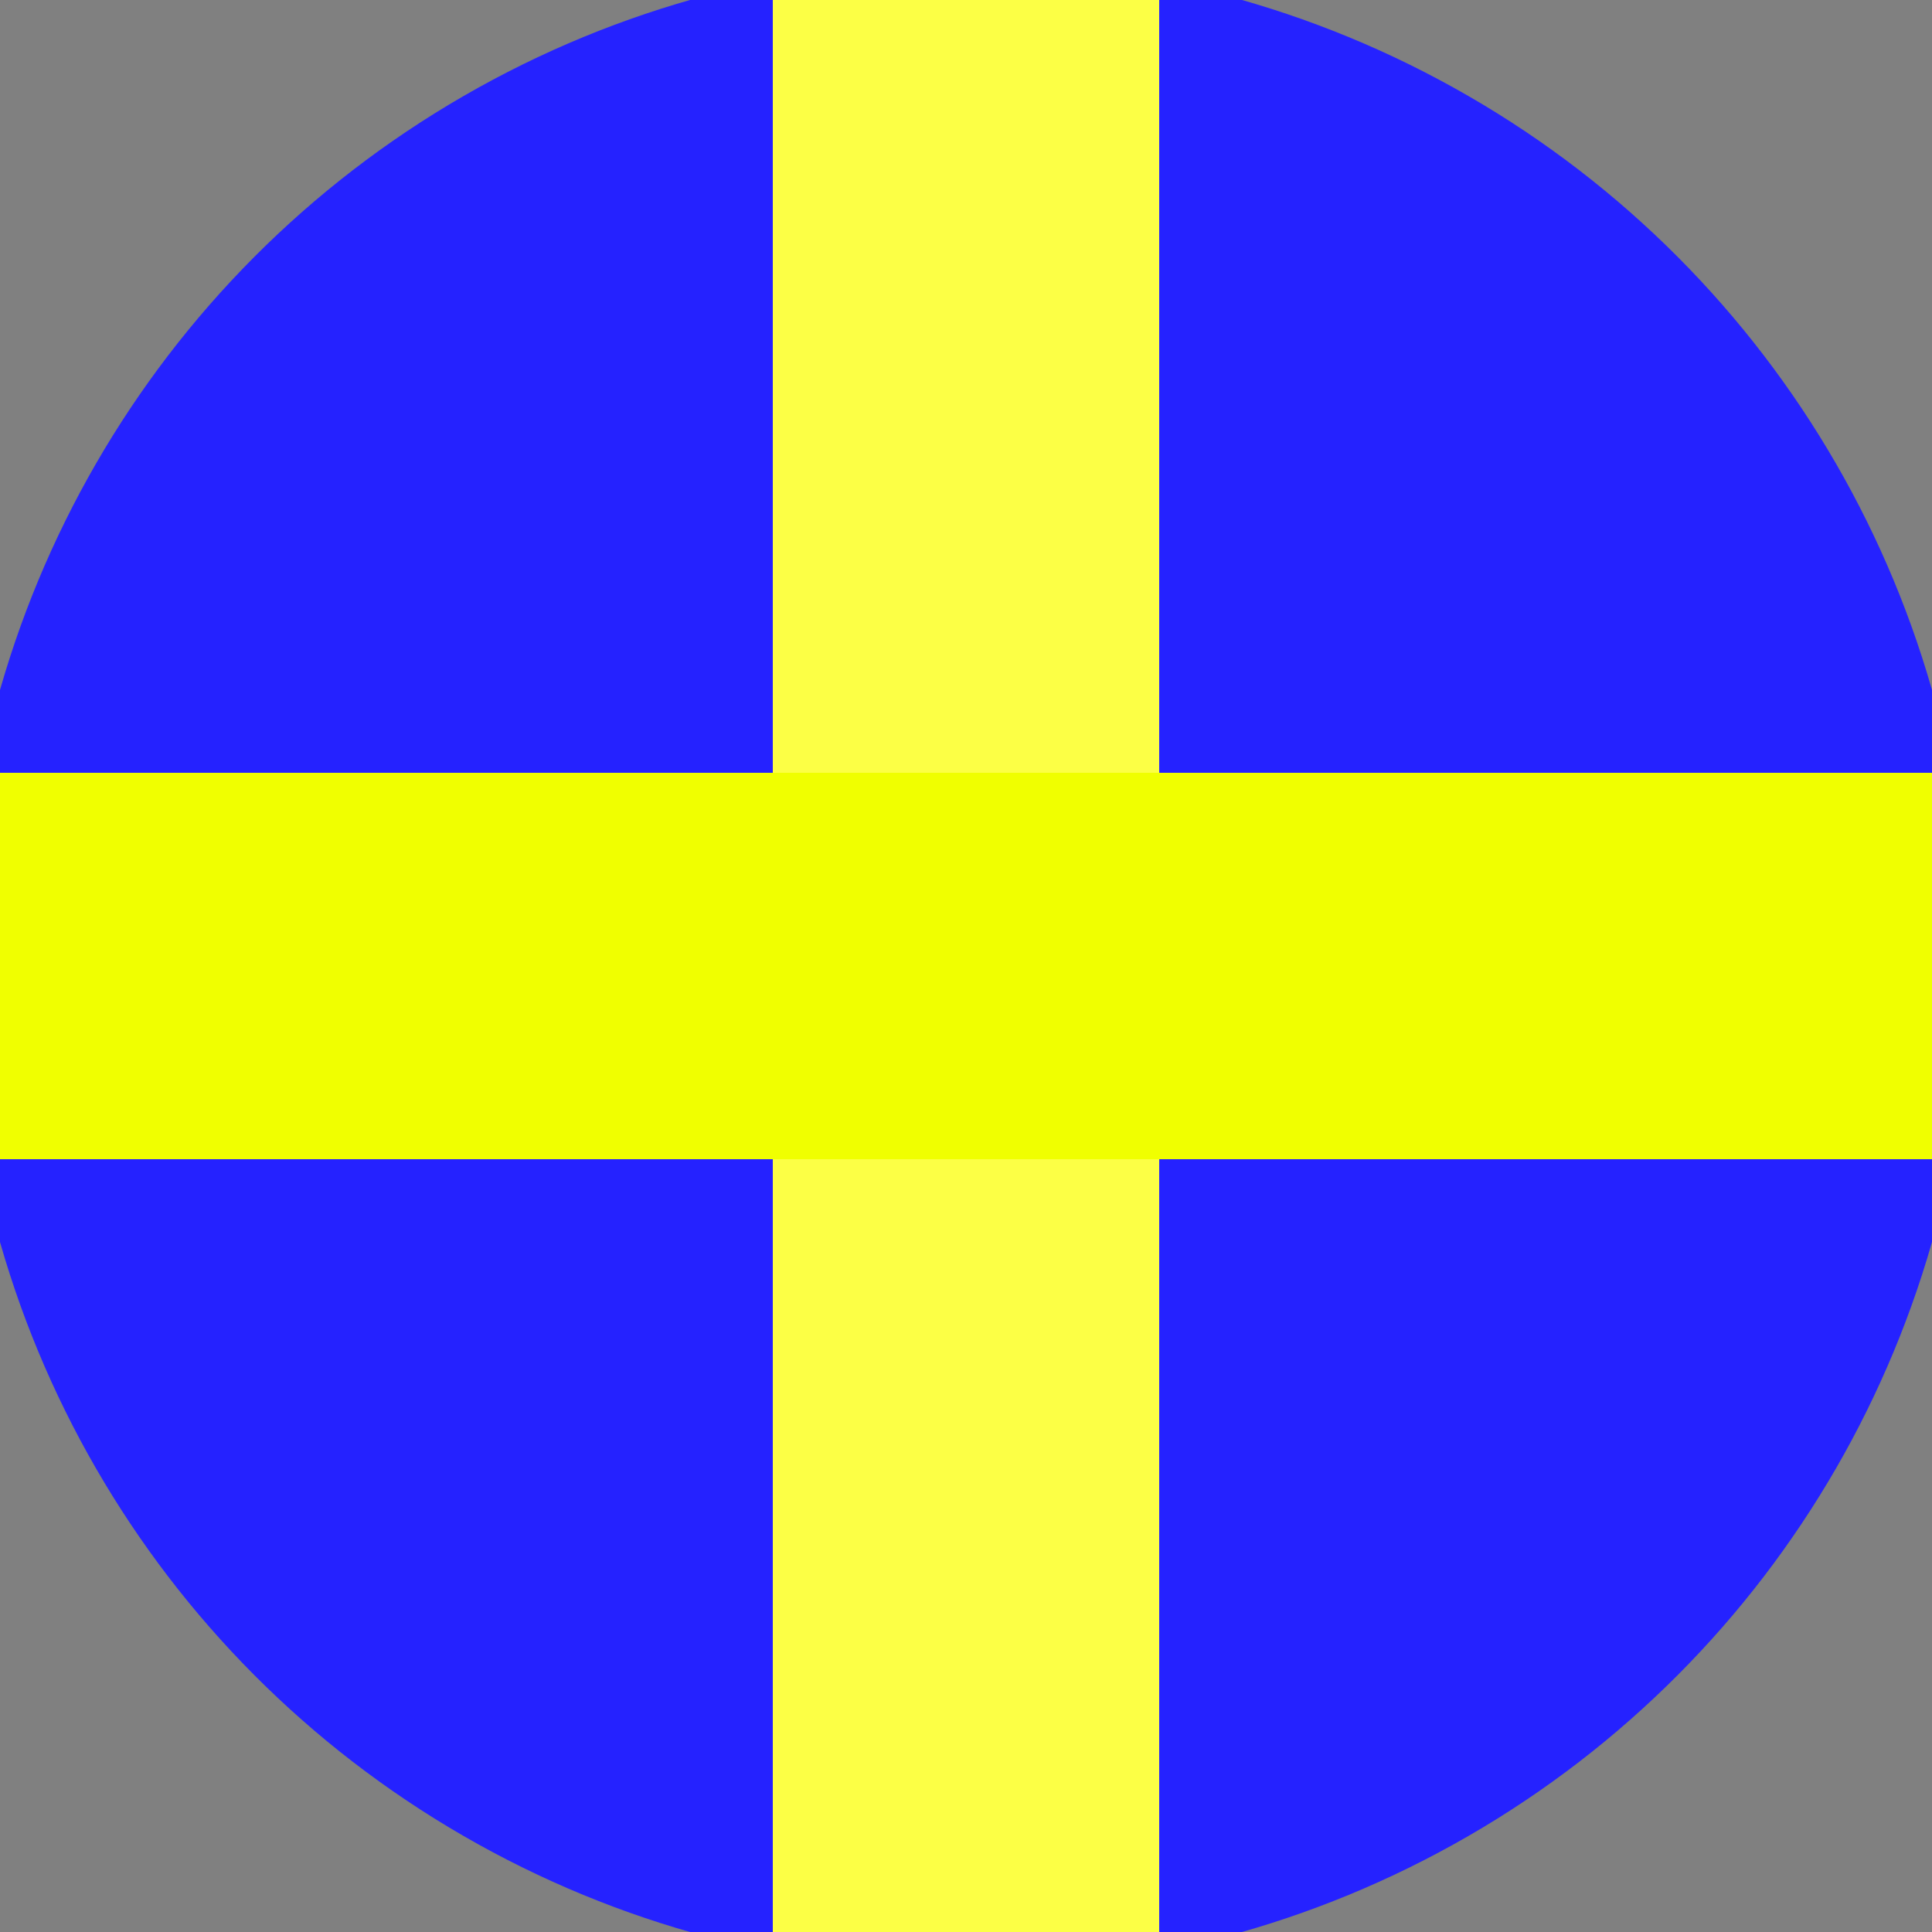 <svg xmlns="http://www.w3.org/2000/svg" width="128" height="128" viewBox="0 0 100 100" shape-rendering="geometricPrecision">
                            <rect x="0" y="0" width="100" height="100" fill="#808080" stroke="none"/>
                            <defs>
                                <clipPath id="clip">
                                    <circle cx="50" cy="50" r="52" />
                                    <!--<rect x="0" y="0" width="100" height="100"/>-->
                                </clipPath>
                            </defs>
                            <g transform="rotate(0 50 50)">
                            <rect x="0" y="0" width="100" height="100" fill="#2522ff" clip-path="url(#clip)"/><path d="M 40 0 H 60 V 100 H 40 Z" fill="#fcff45" clip-path="url(#clip)"/><path d="M 0 40 H 100 V 60 H 0 Z" fill="#f0ff00" clip-path="url(#clip)"/></g></svg>